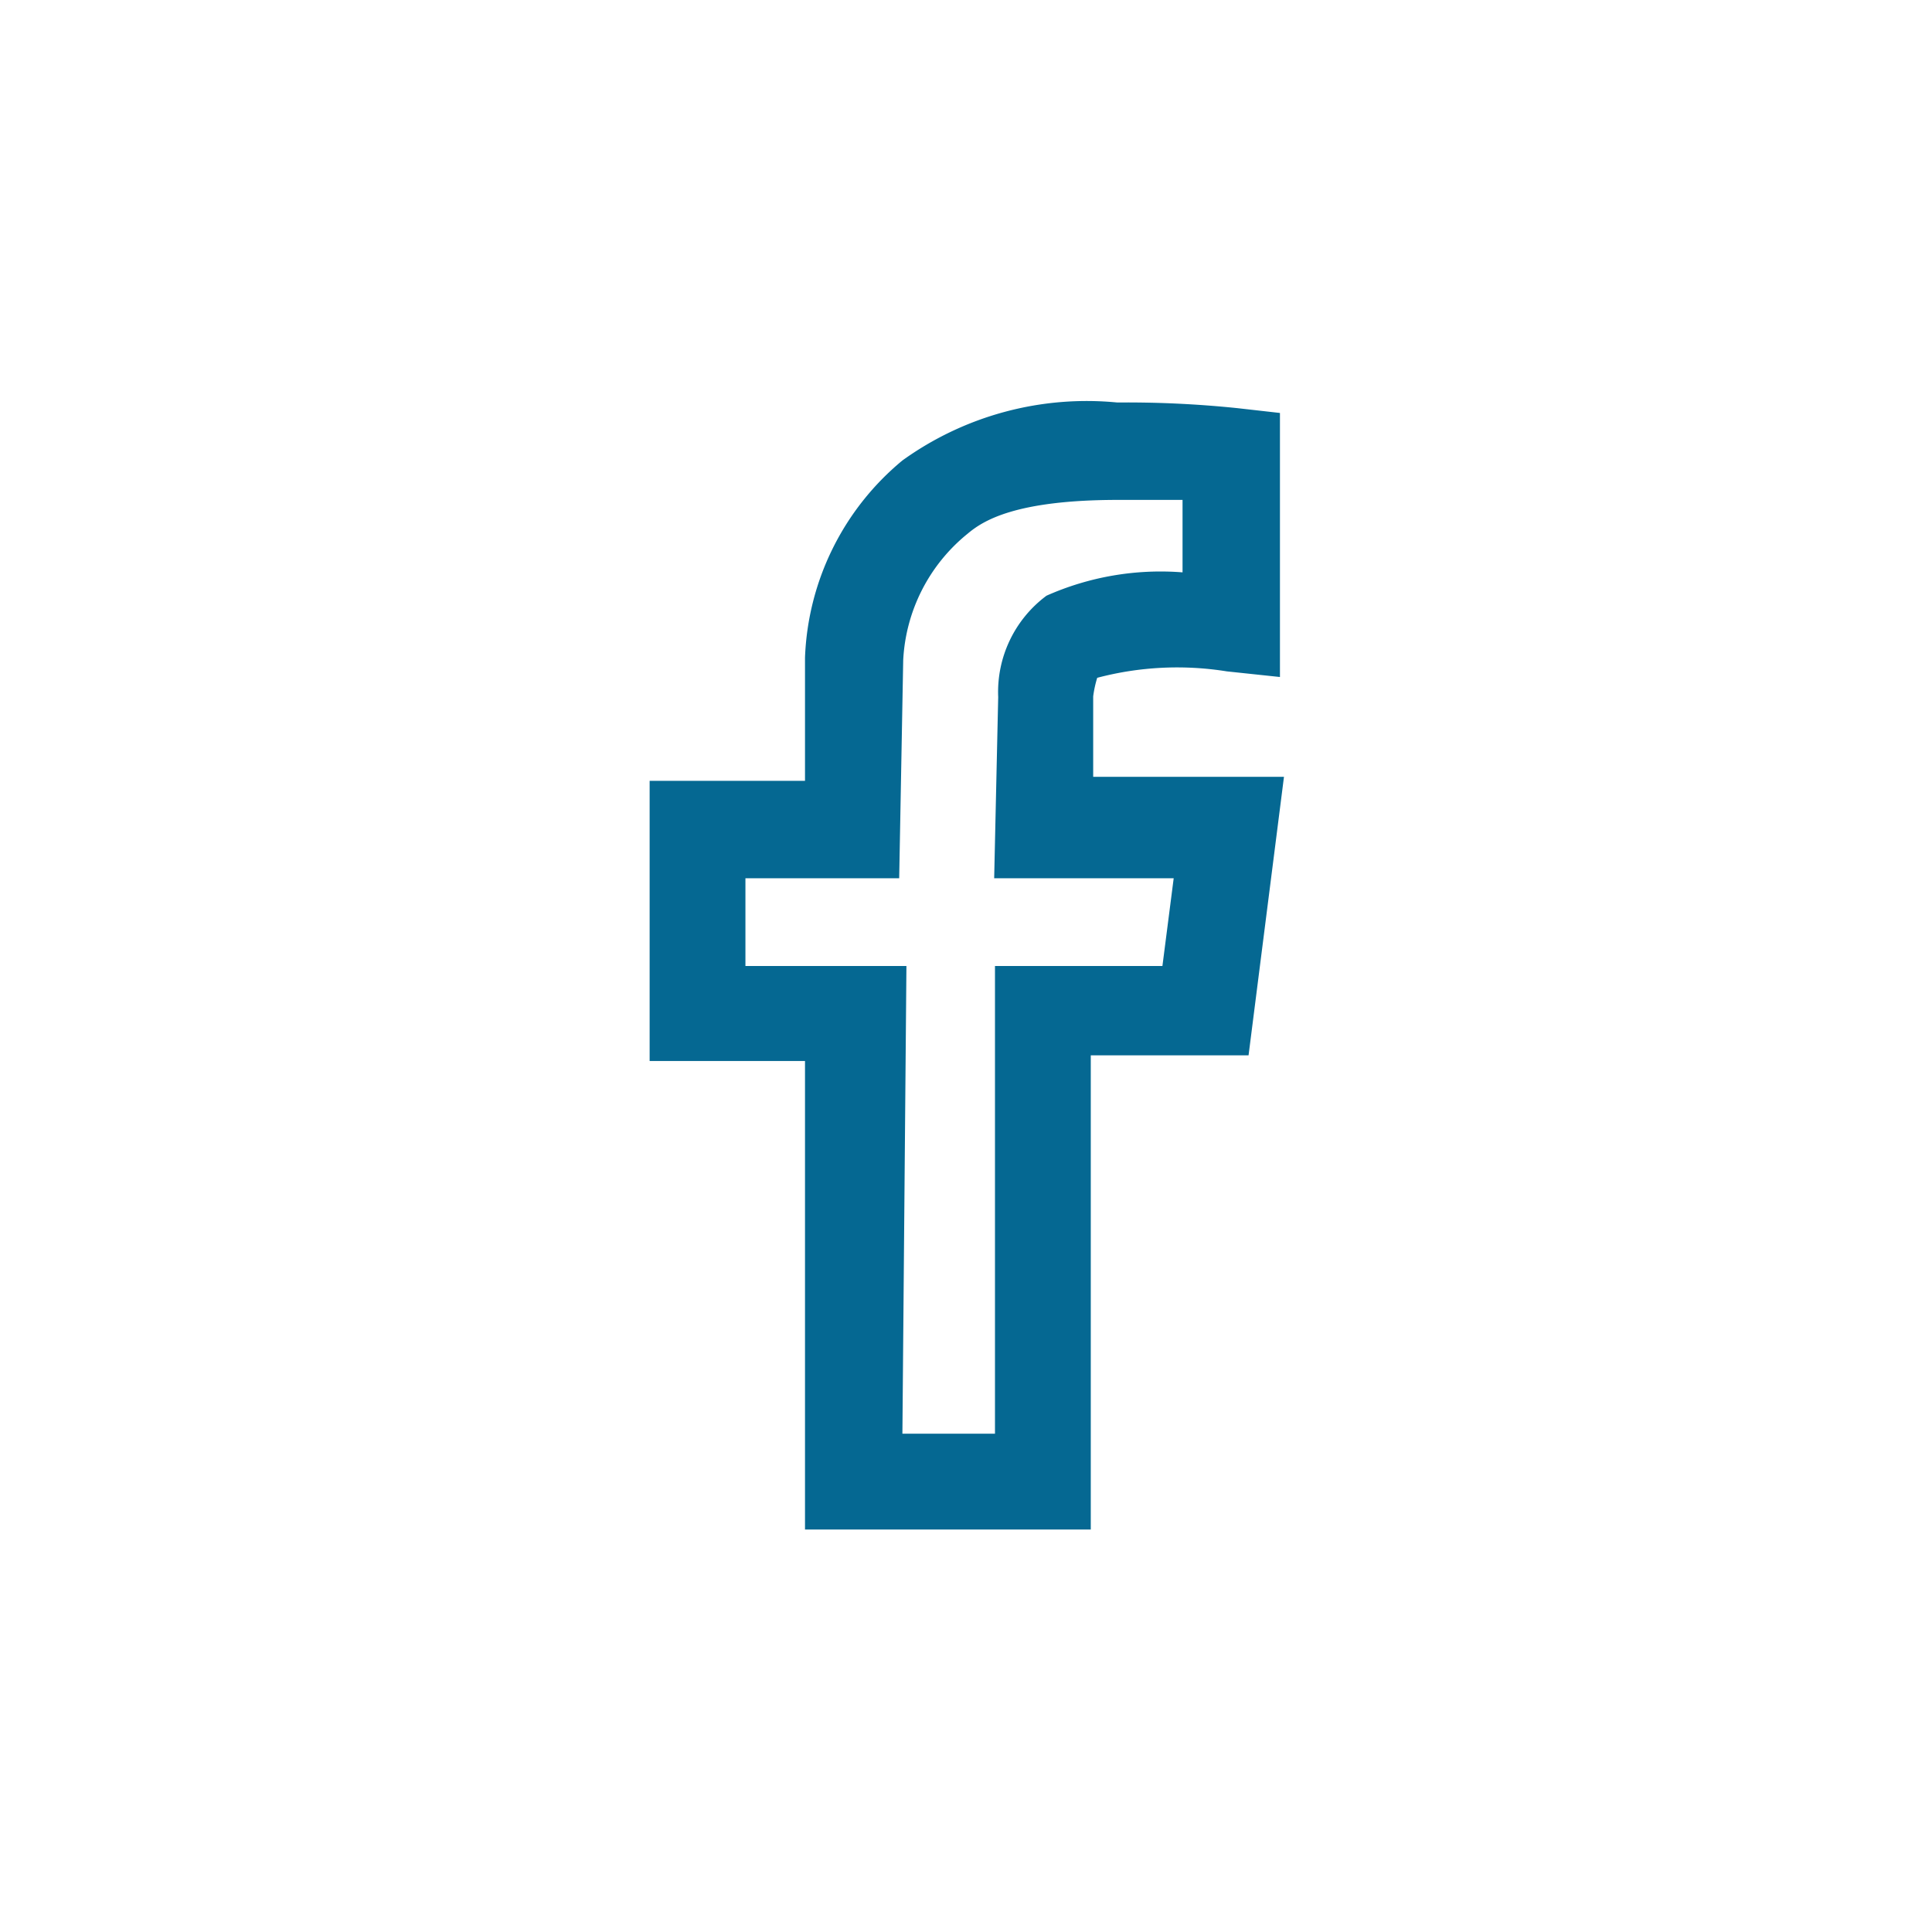 <svg xmlns="http://www.w3.org/2000/svg" viewBox="0 0 24 24"><defs><style>.cls-1{fill:#056892;}</style></defs><g id="Ebene_1" data-name="Ebene 1"><path class="cls-1" d="M13.55,19H10V13.18H8.07V9.7H10l0-1.53a3.34,3.34,0,0,1,1.21-2.45A3.92,3.92,0,0,1,13.88,5a13.31,13.31,0,0,1,1.49.07l.53.06V8.41l-.66-.07a3.89,3.89,0,0,0-1.61.08,1.4,1.4,0,0,0-.05.23l0,1h2.37l-.44,3.46H13.55Zm-2.34-1.19h1.15V12h2.08l.14-1.09H12.35l.05-2.25A1.49,1.49,0,0,1,13,7.4a3.49,3.49,0,0,1,1.69-.29v-.9l-.8,0c-1.28,0-1.68.26-1.87.42a2.16,2.16,0,0,0-.8,1.57l-.05,2.71H9.26V12h2Z"/></g></svg>
